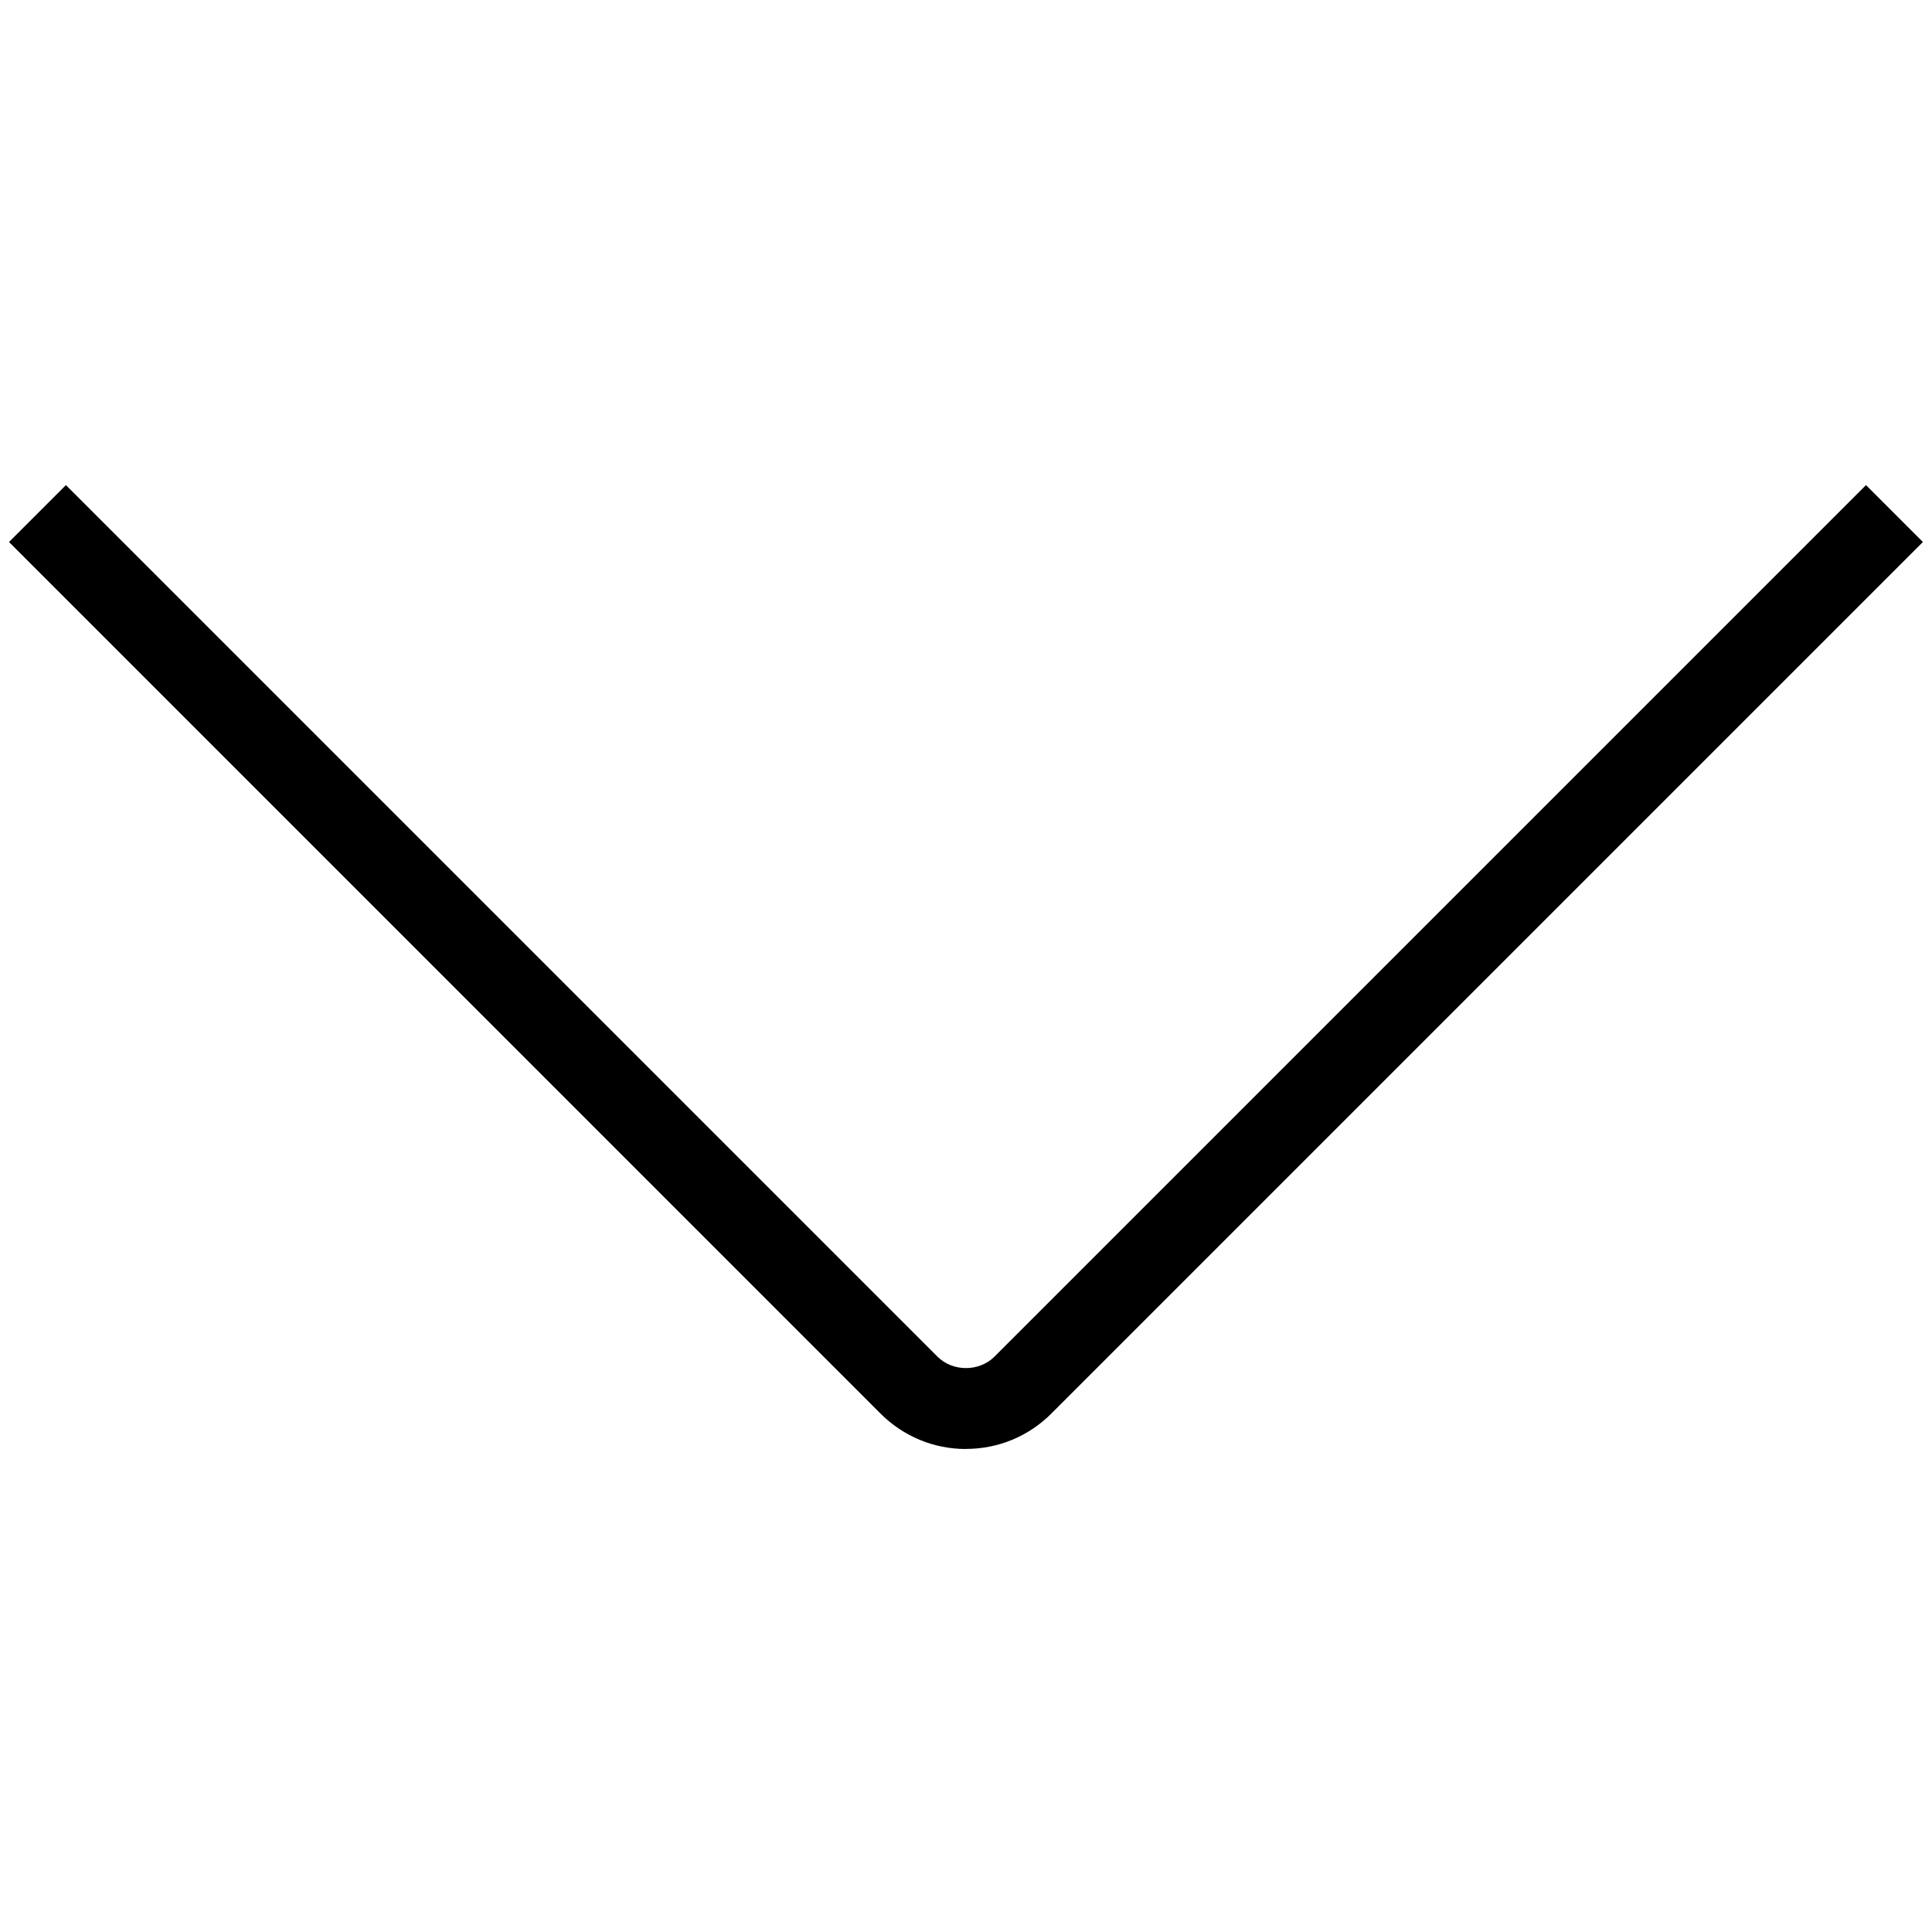 <?xml version="1.0" encoding="UTF-8"?> <svg xmlns="http://www.w3.org/2000/svg" id="Layer_1" data-name="Layer 1" viewBox="0 0 24 24"><path d="m12,18c-.4,0-.777-.156-1.061-.439L.112,6.733l.707-.707,10.827,10.827c.189.189.518.189.707,0l10.827-10.827.707.707-10.827,10.827c-.283.283-.66.439-1.061.439Z"></path></svg> 